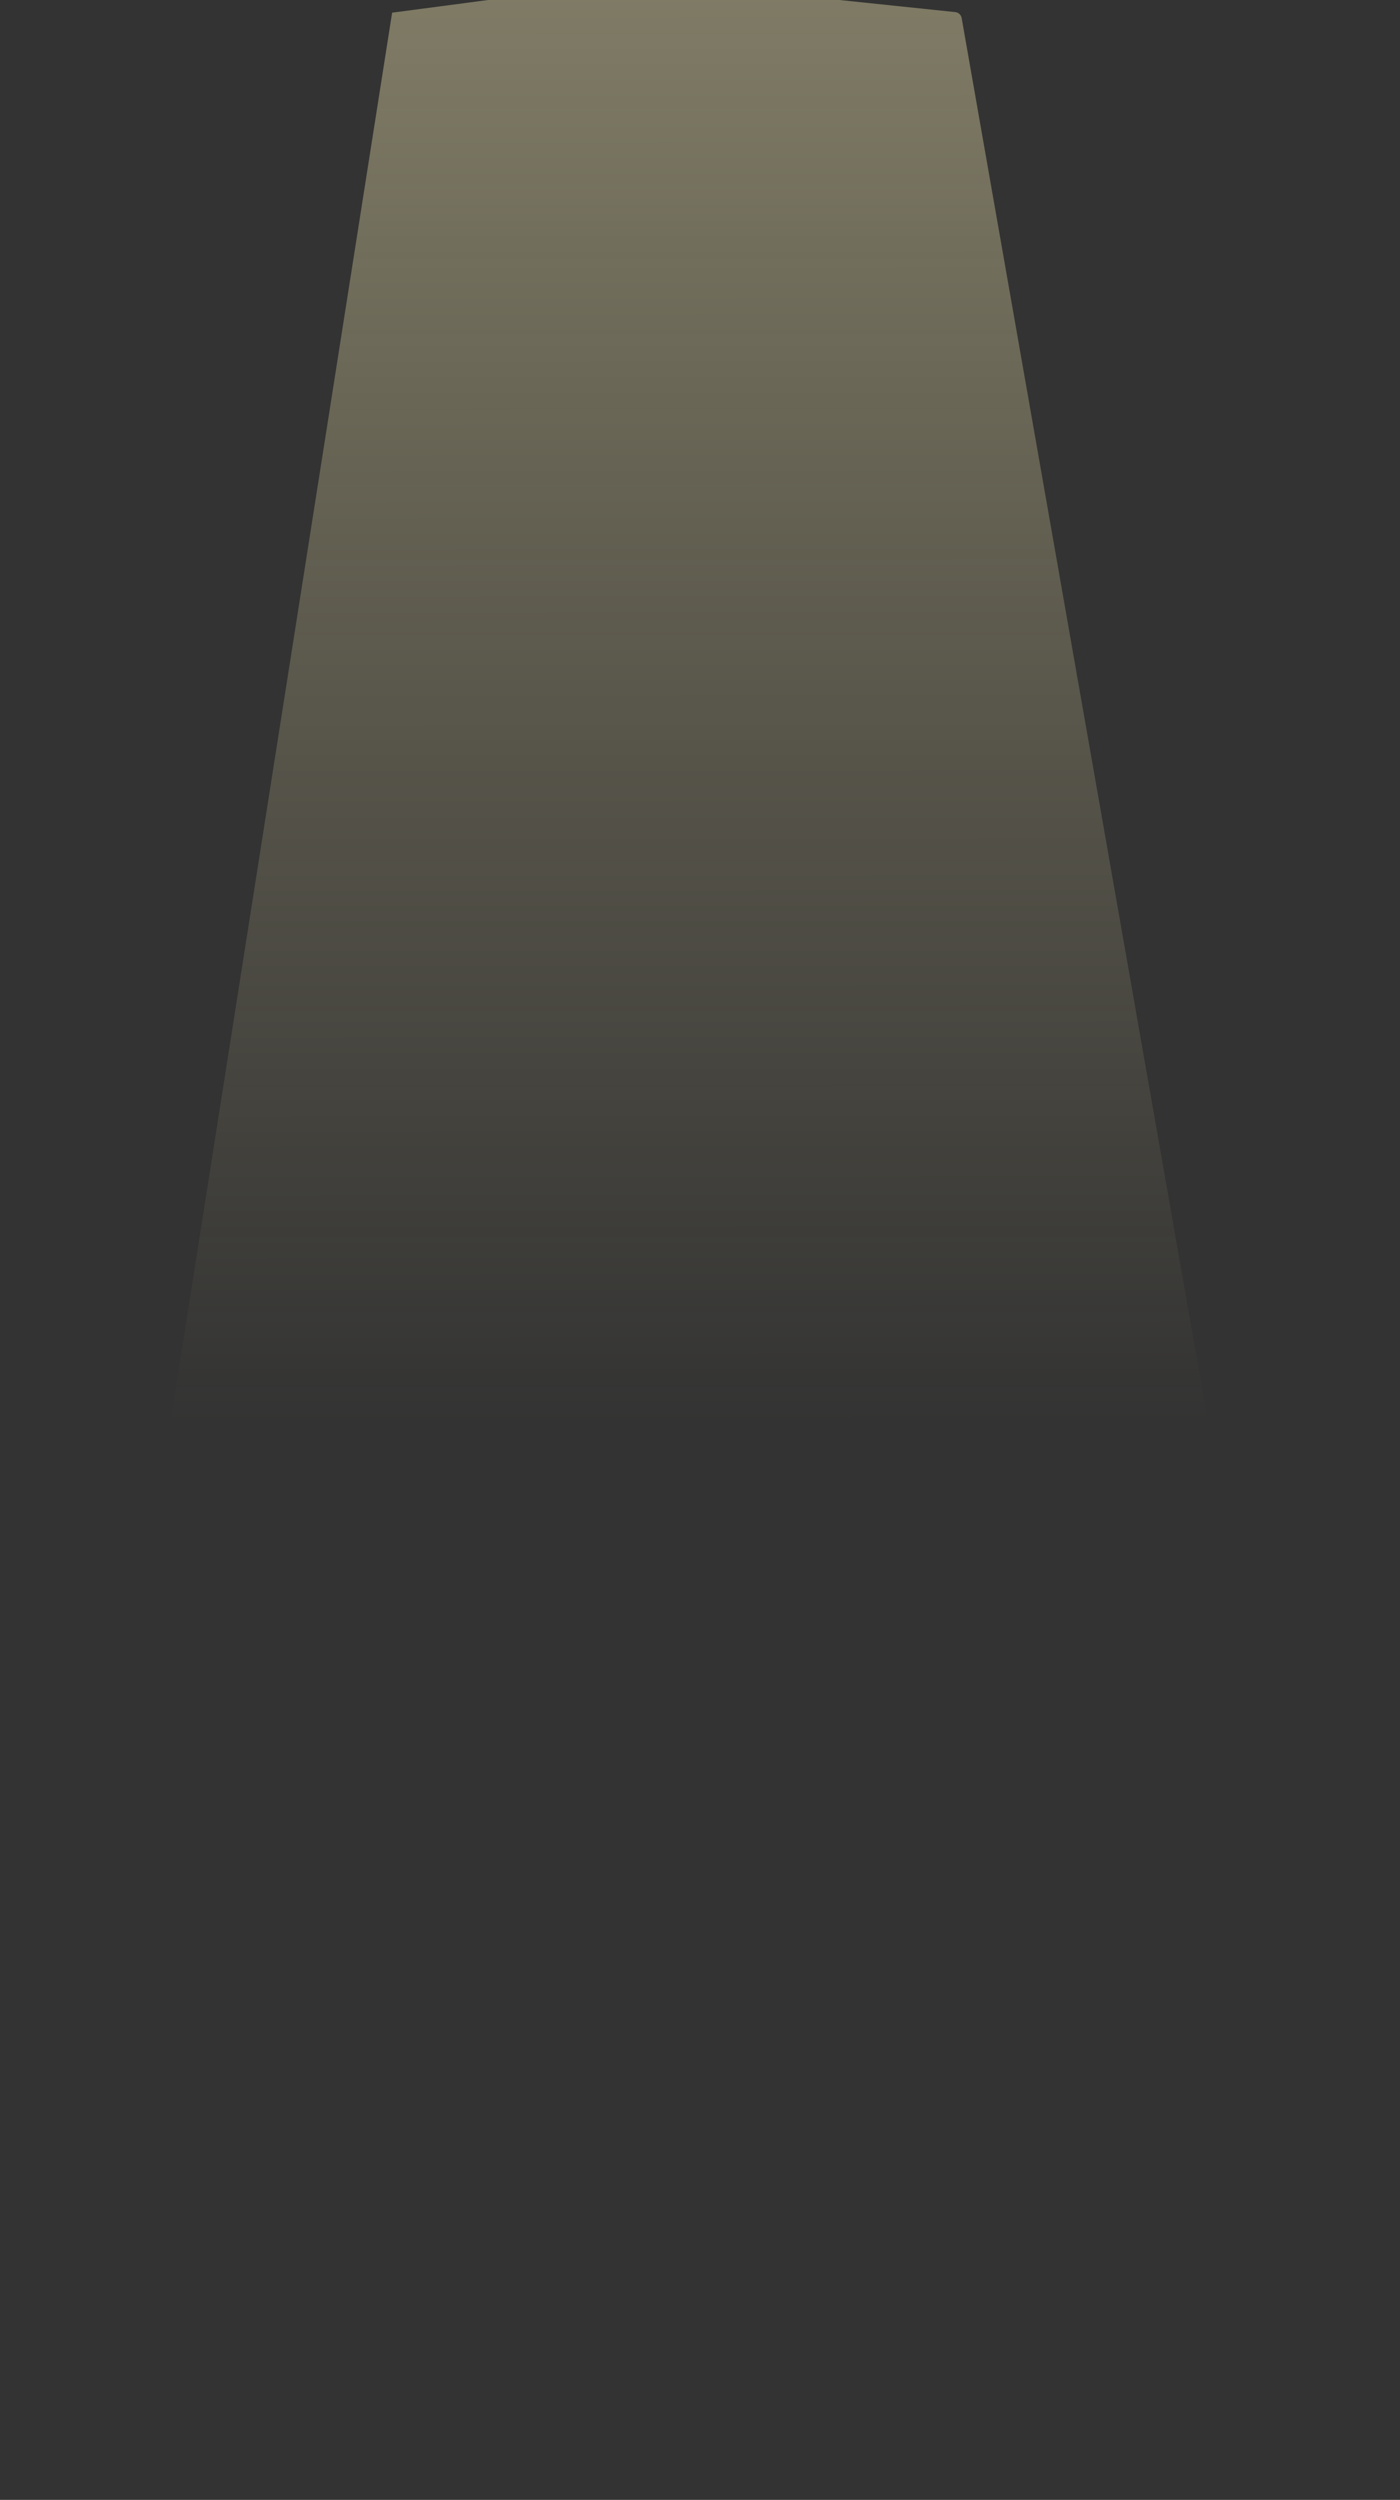 <?xml version="1.0" encoding="UTF-8"?> <svg xmlns="http://www.w3.org/2000/svg" width="359" height="641" viewBox="0 0 359 641" fill="none"><rect x="0" y="0" width="359" height="641" fill="#333333" stroke="none"/><path d="M0.258 641L100.554 3.249L125.163 0H172.99H215.244L244.959 3.103C245.785 3.19 246.453 3.813 246.596 4.63L358.258 641H0.258Z" fill="url(#paint0_linear_438_1021)" fill-opacity="0.38"></path><defs><linearGradient id="paint0_linear_438_1021" x1="173.222" y1="-8.355" x2="173.454" y2="365.291" gradientUnits="userSpaceOnUse"><stop stop-color="#FFF4BA"></stop><stop offset="1" stop-color="#FFF2B0" stop-opacity="0"></stop></linearGradient></defs></svg> 